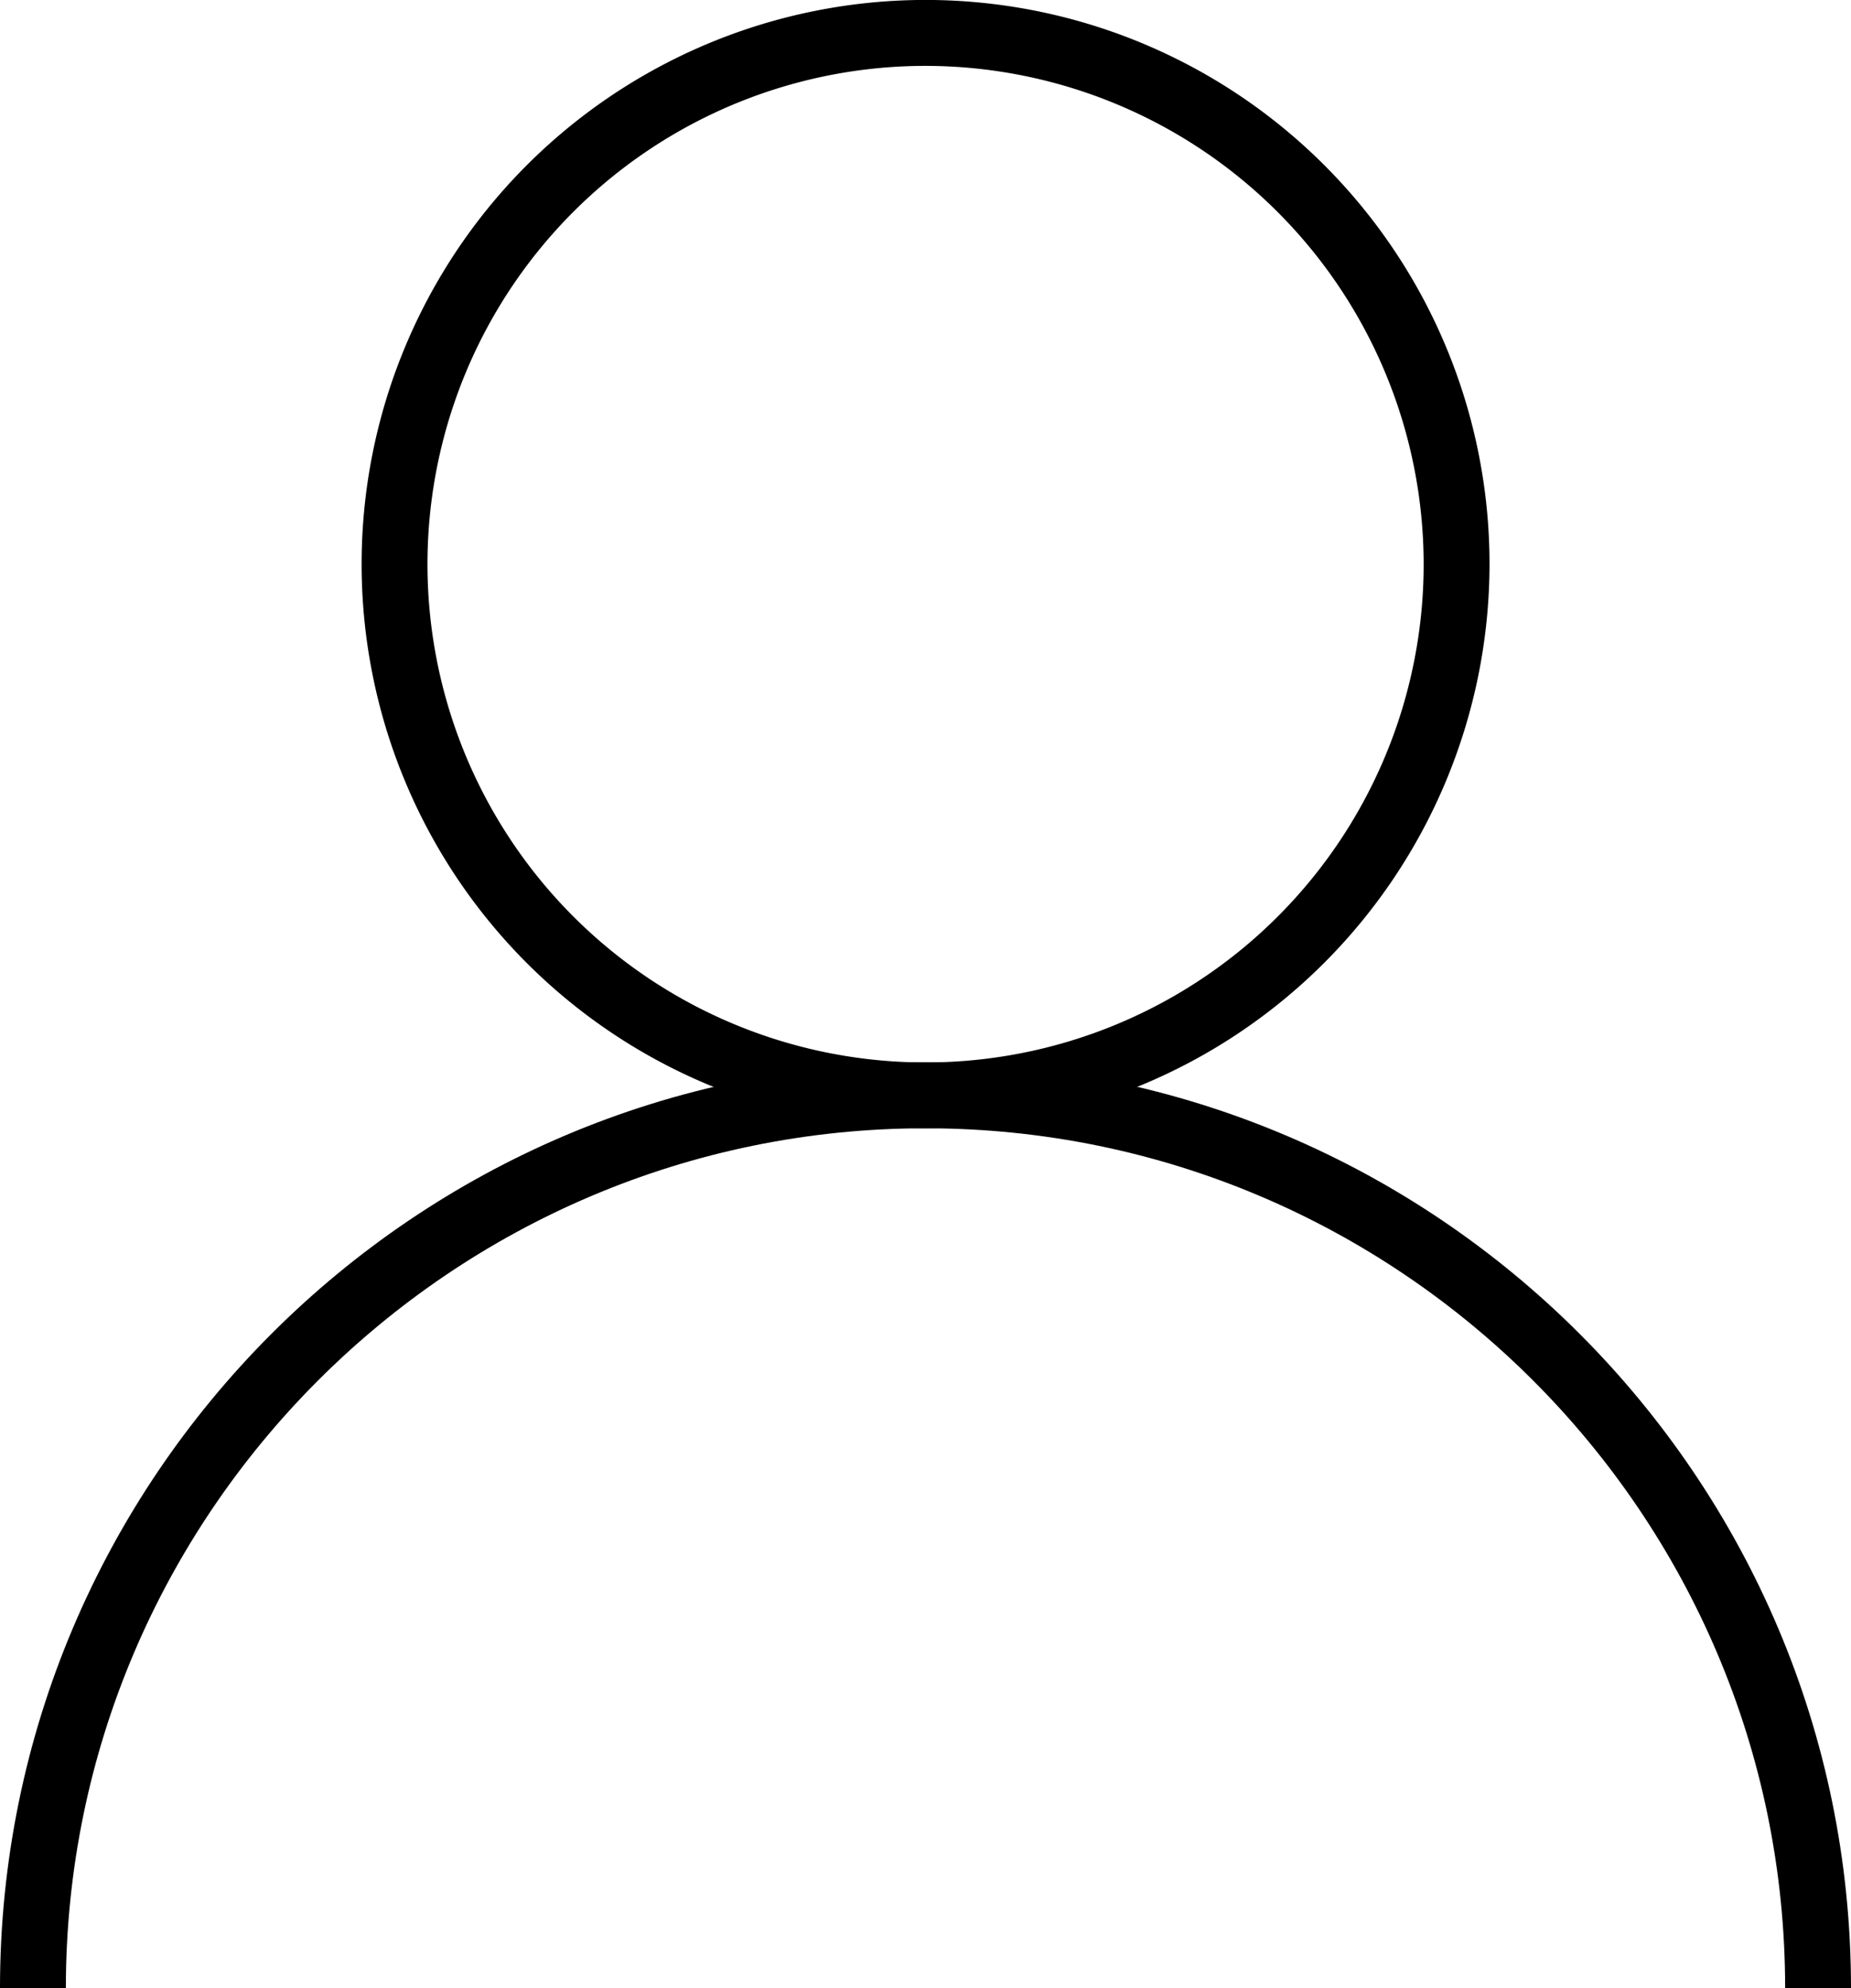 <svg id="Layer_1" data-name="Layer 1" xmlns="http://www.w3.org/2000/svg" viewBox="0 0 393.47 422.47"><path d="M421,322.65A119.88,119.88,0,1,1,540.84,202.76,120,120,0,0,1,421,322.65ZM421,96.9A105.88,105.88,0,1,0,526.84,202.76,106,106,0,0,0,421,96.9Z" transform="translate(-224.21 -82.9)"/><path d="M617.68,505.37h-14c0-100.75-82-182.72-182.72-182.72s-182.75,82-182.75,182.72h-14c0-108.47,88.26-196.72,196.75-196.72S617.68,396.9,617.68,505.37Z" transform="translate(-224.21 -82.9)"/></svg>